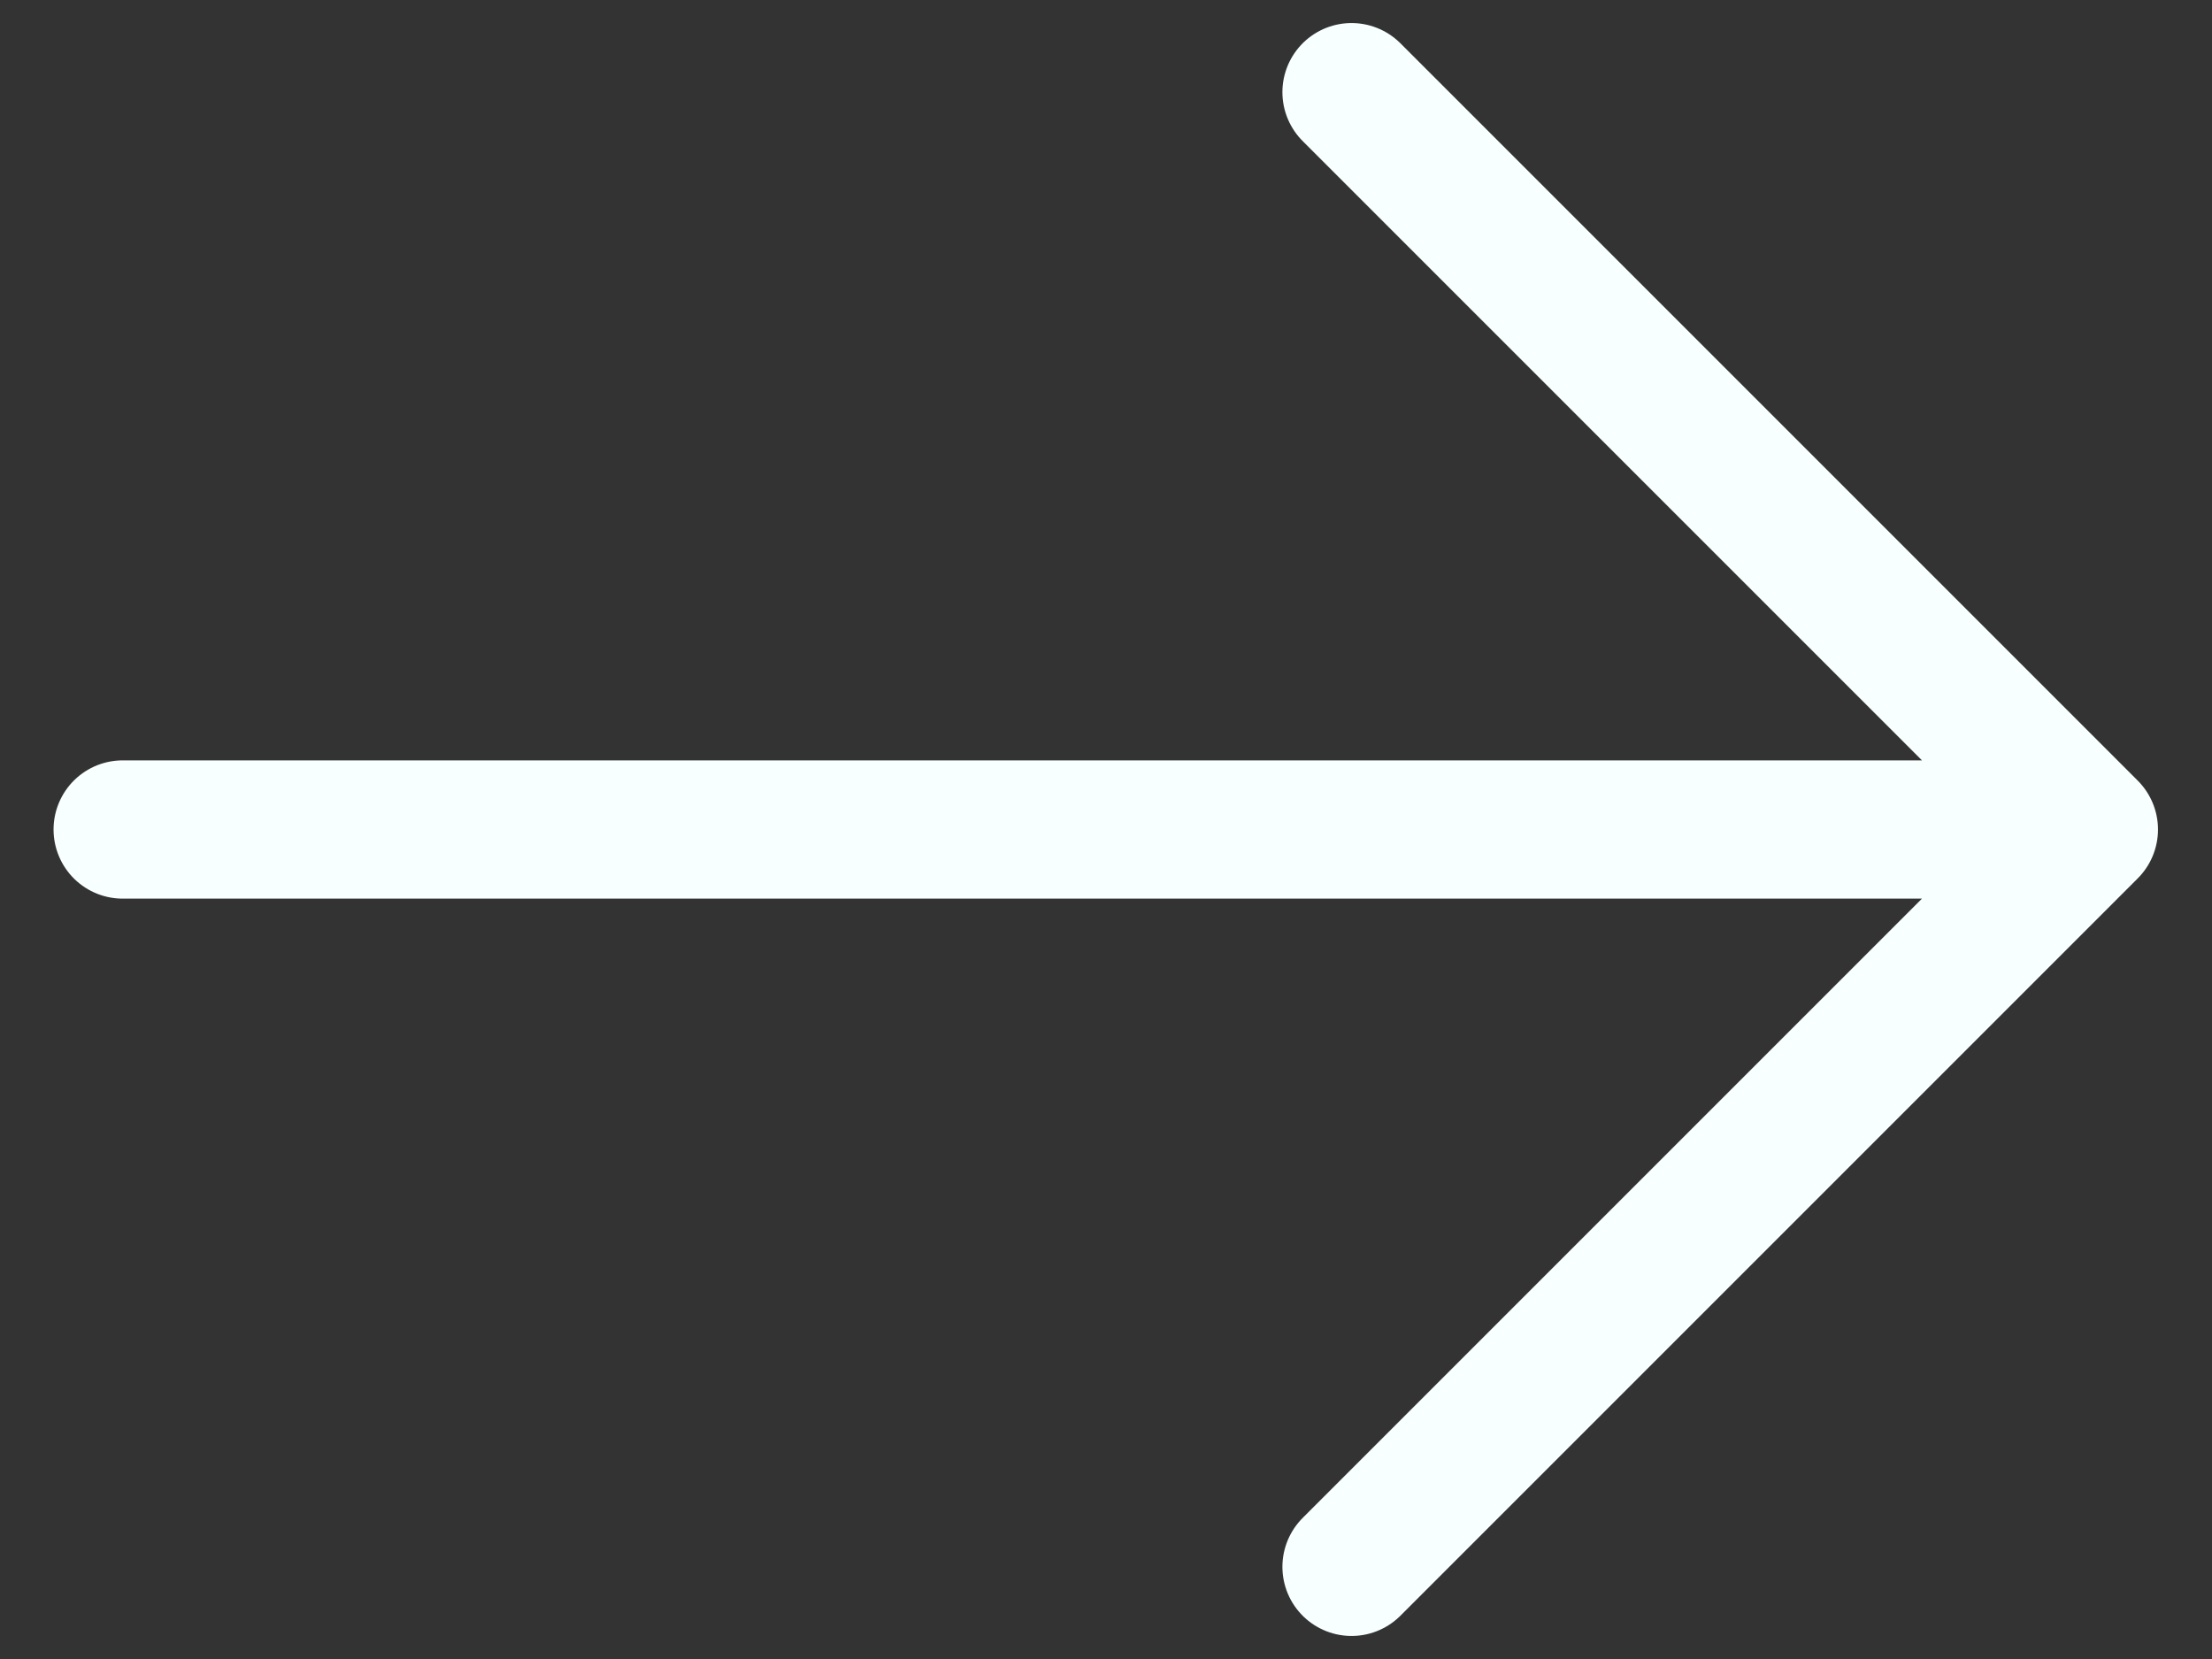 <svg width="24" height="18" viewBox="0 0 24 18" fill="none" xmlns="http://www.w3.org/2000/svg">
<rect x="0" y="0" width="24" height="18" fill="#333333" stroke="none"/>
<path d="M1.331 9L22.664 9M22.664 9L14.664 17M22.664 9L14.664 1" stroke="#F8FFFF" stroke-width="1.5" stroke-linecap="round" stroke-linejoin="round"/>
</svg>
